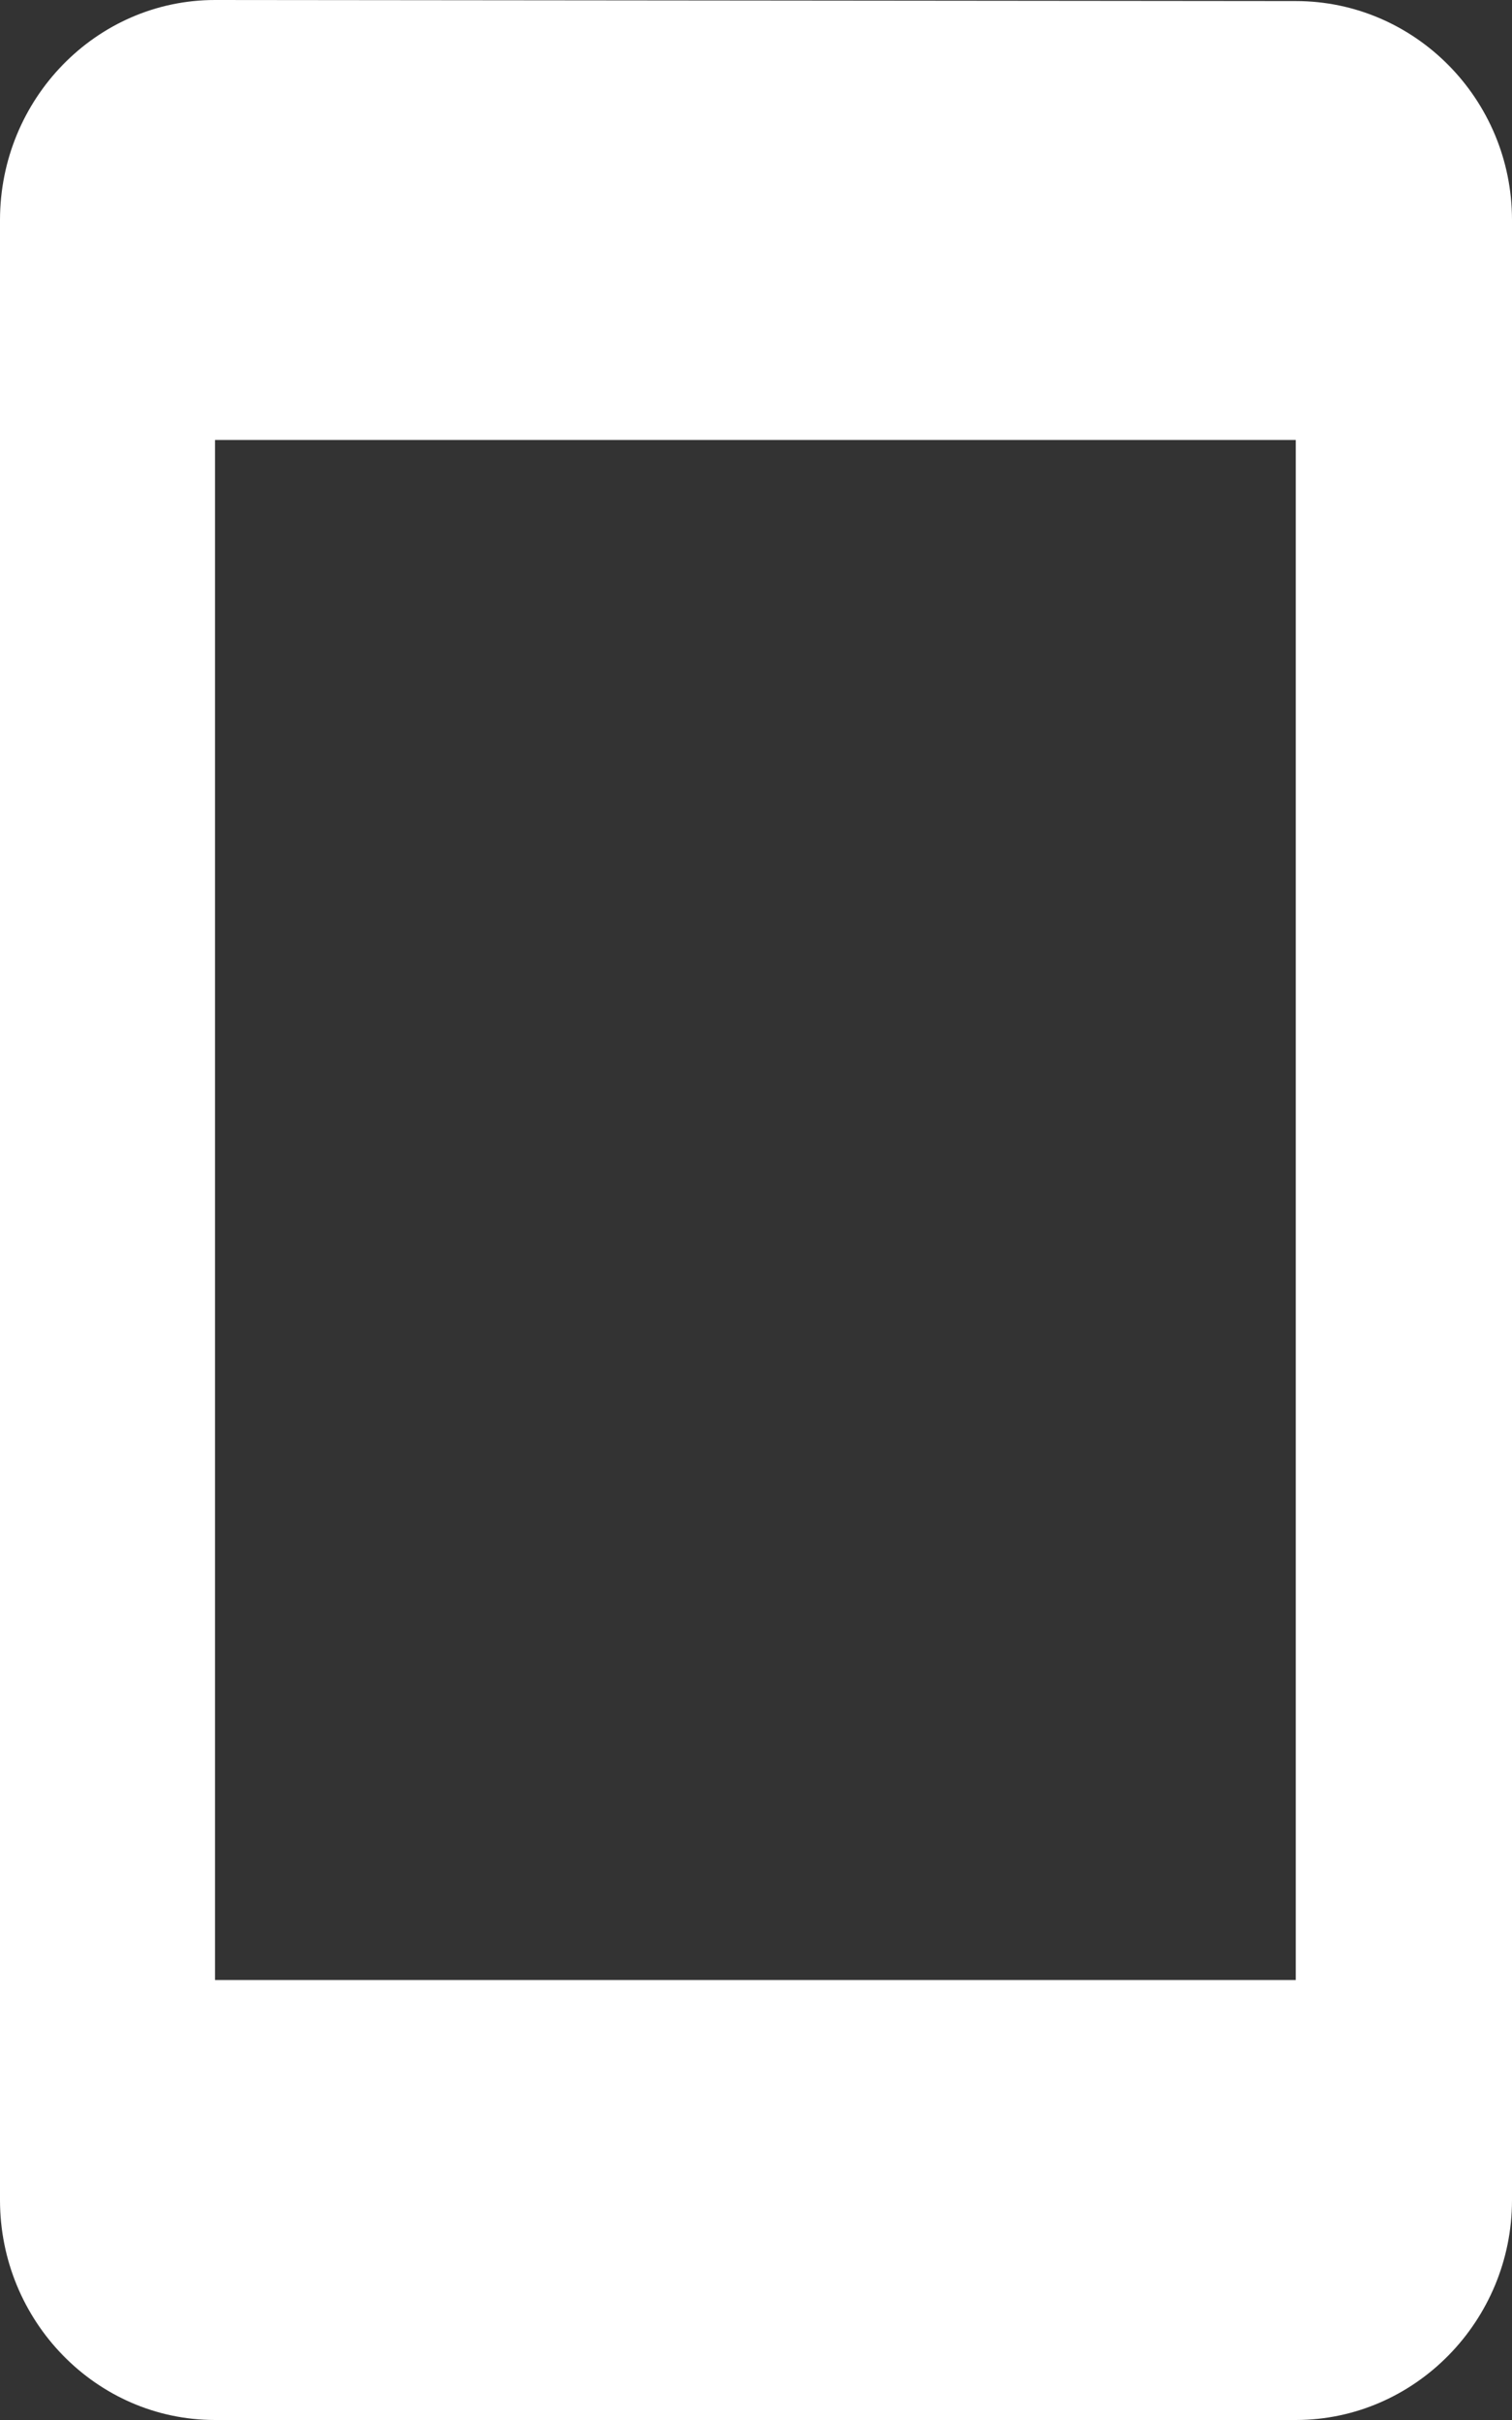 <svg width="10" height="16" viewBox="0 0 10 16" fill="none" xmlns="http://www.w3.org/2000/svg">
<rect x="0" y="0" width="10" height="16" fill="#333333" stroke="none"/>
<path id="Vector" d="M8.57 0.007L1.422 0C0.636 0 0 0.655 0 1.455V14.546C0 15.345 0.636 16 1.422 16H8.57C9.357 16 10 15.345 10 14.546V1.455C10 0.655 9.357 0.007 8.57 0.007ZM8.57 13.091H1.422V2.909H8.57V13.091Z" fill="white"/>
</svg>
